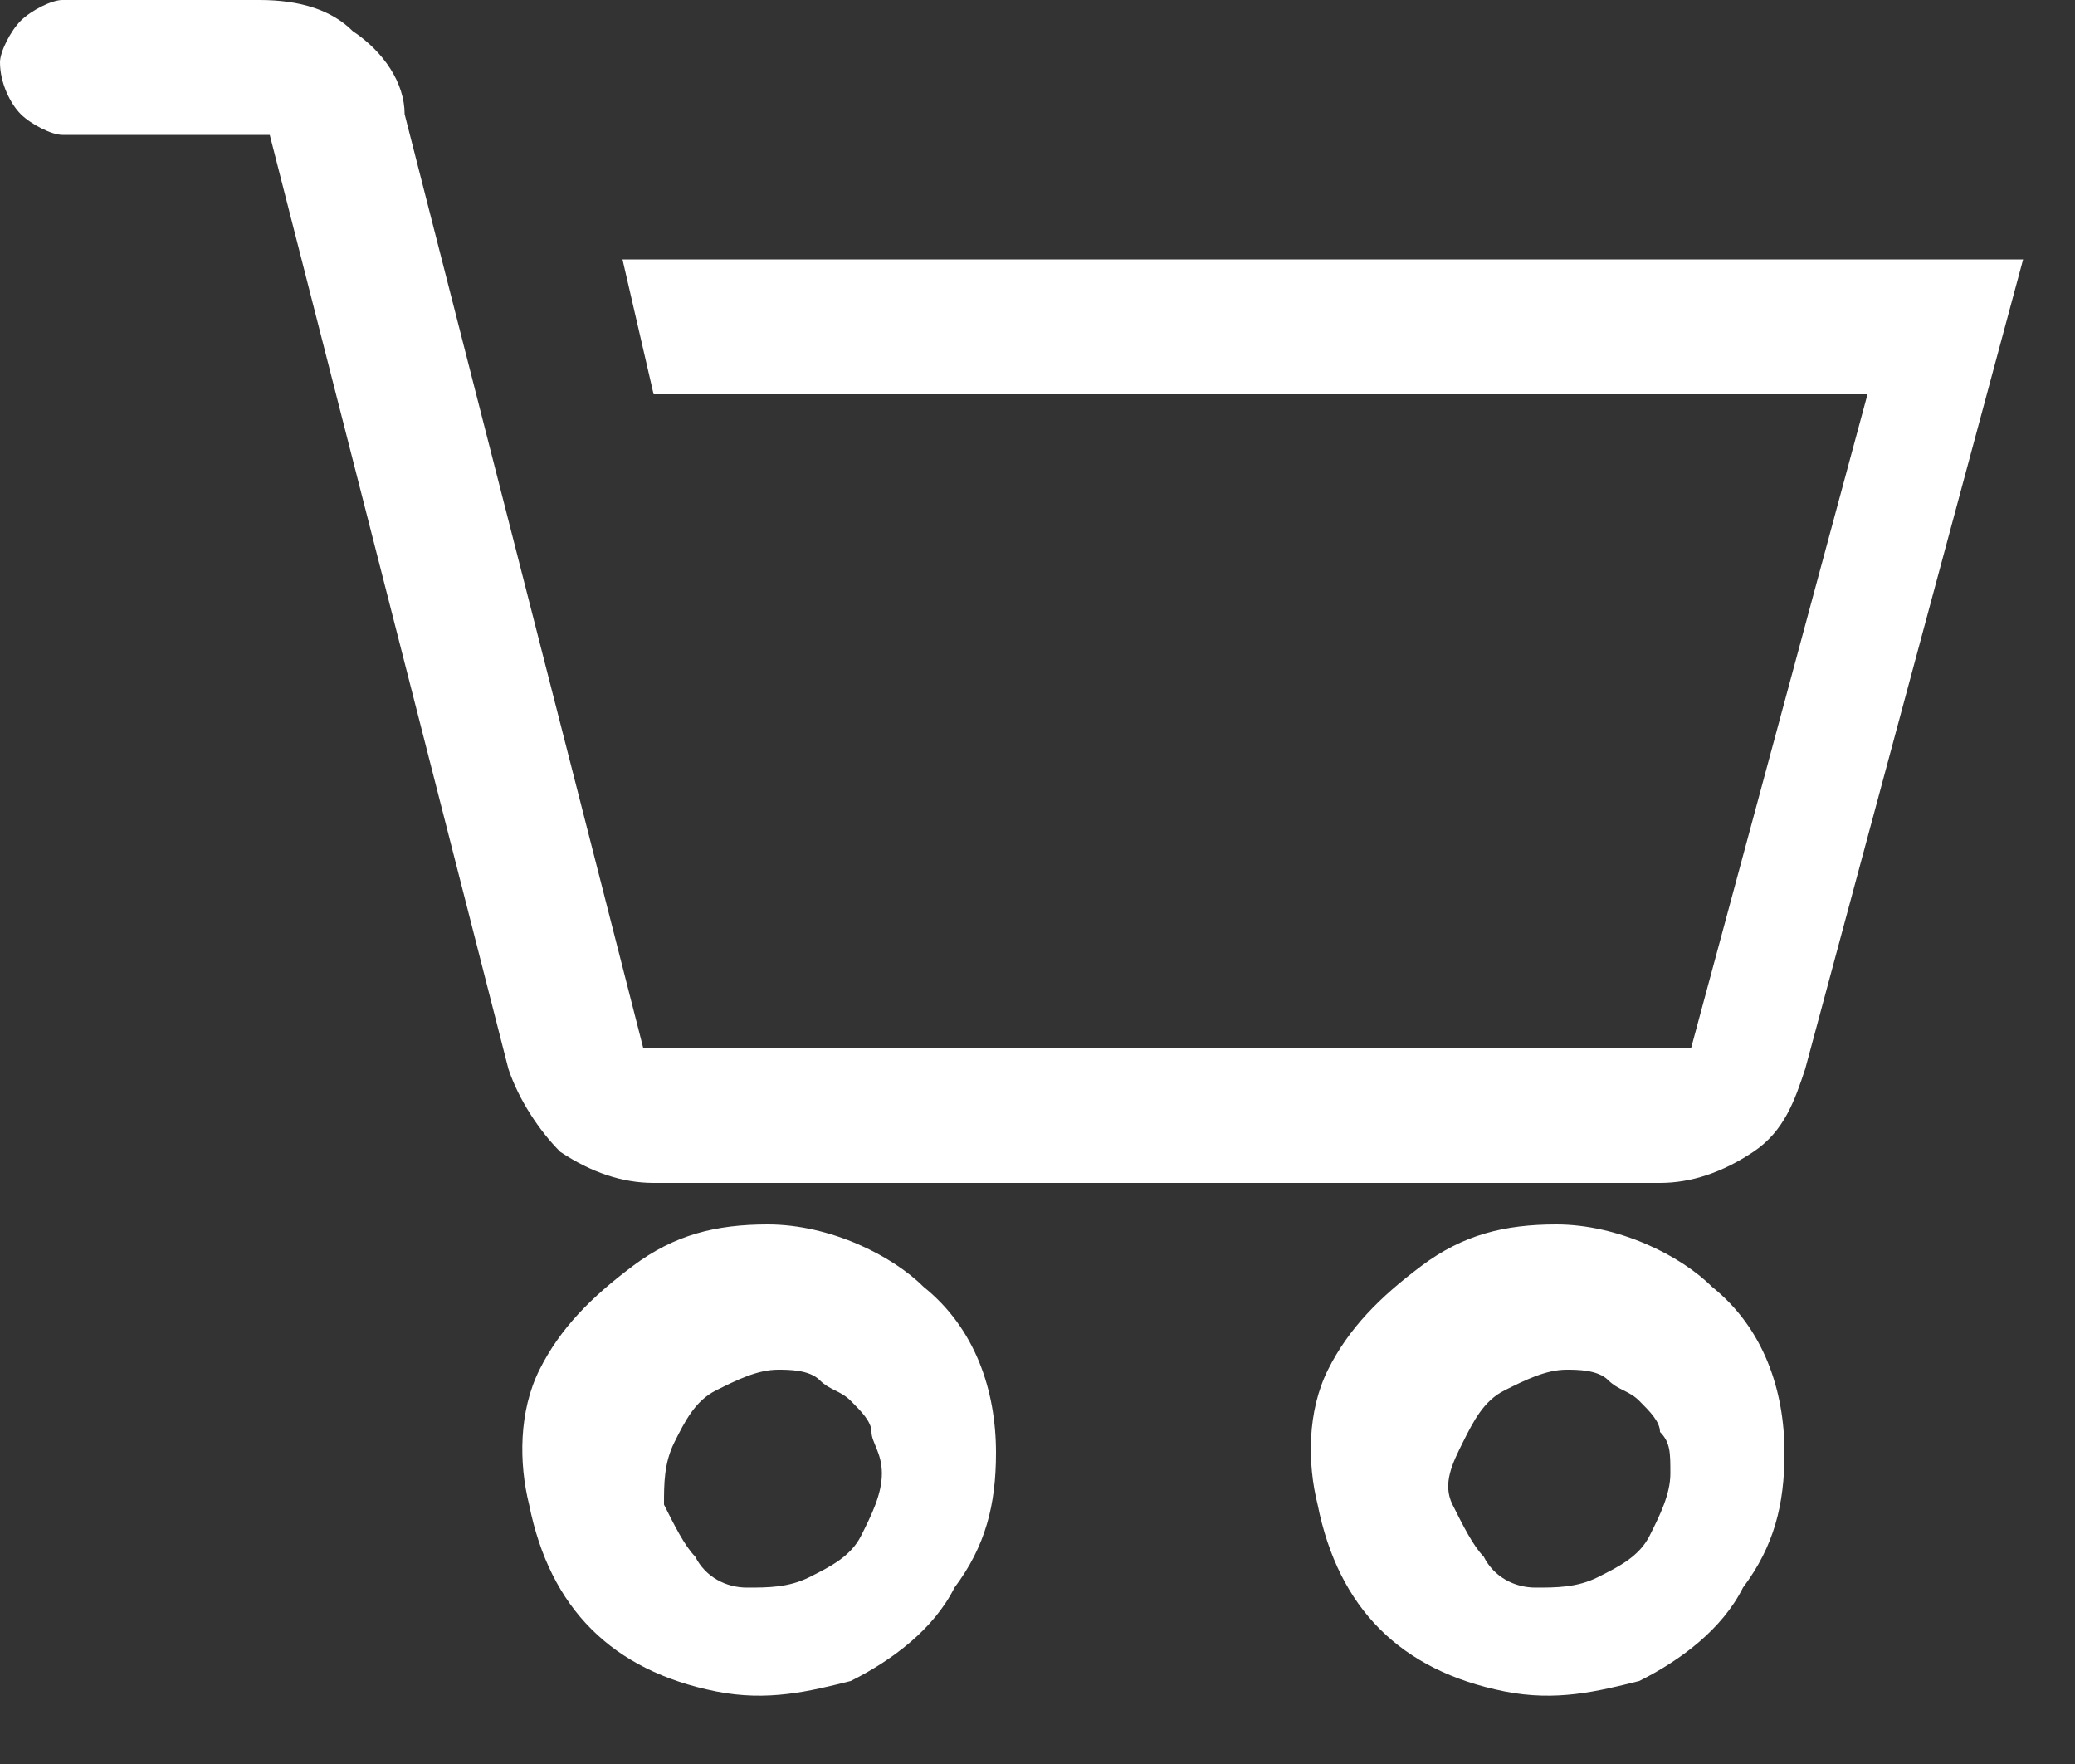 <?xml version="1.0" encoding="utf-8"?>
<!-- Generator: Adobe Illustrator 24.3.0, SVG Export Plug-In . SVG Version: 6.00 Build 0)  -->
<svg version="1.1" id="レイヤー_1" xmlns="http://www.w3.org/2000/svg" xmlns:xlink="http://www.w3.org/1999/xlink" x="0px"
	 y="0px" viewBox="0 0 20 17" style="enable-background:new 0 0 20 17;" xml:space="preserve">
<rect x="0" y="0" width="20" height="17" fill="#333333" stroke="none"/>
<style type="text/css">
	.st0{clip-path:url(#SVGID_2_);}
	.st1{fill:#FFFFFF;}
</style>
<g>
	<defs>
		<rect id="SVGID_1_" y="0" width="19.6" height="16.5"/>
	</defs>
	<clipPath id="SVGID_2_">
		<use xlink:href="#SVGID_1_"  style="overflow:visible;"/>
	</clipPath>
	<g class="st0">
		<path class="st1" d="M6,2.5l0.3,1.3H18l-1.7,6.3H6.2l-2.3-9C3.9,0.8,3.7,0.5,3.4,0.3C3.2,0.1,2.9,0,2.5,0H0.6
			C0.5,0,0.3,0.1,0.2,0.2C0.1,0.3,0,0.5,0,0.6C0,0.8,0.1,1,0.2,1.1c0.1,0.1,0.3,0.2,0.4,0.2h2l2.3,9c0.1,0.3,0.3,0.6,0.5,0.8
			c0.3,0.2,0.6,0.3,0.9,0.3h9.7c0.3,0,0.6-0.1,0.9-0.3c0.3-0.2,0.4-0.5,0.5-0.8l2.1-7.8H6z"/>
		<path class="st1" d="M15,11.8c-0.5,0-0.9,0.1-1.3,0.4c-0.4,0.3-0.7,0.6-0.9,1c-0.2,0.4-0.2,0.9-0.1,1.3c0.1,0.5,0.3,0.9,0.6,1.2
			c0.3,0.3,0.7,0.5,1.2,0.6s0.9,0,1.3-0.1c0.4-0.2,0.8-0.5,1-0.9c0.3-0.4,0.4-0.8,0.4-1.3c0-0.6-0.2-1.2-0.7-1.6
			C16.2,12.1,15.6,11.8,15,11.8z M16.1,14.2c0,0.2-0.1,0.4-0.2,0.6c-0.1,0.2-0.3,0.3-0.5,0.4c-0.2,0.1-0.4,0.1-0.6,0.1
			c-0.2,0-0.4-0.1-0.5-0.3c-0.1-0.1-0.2-0.3-0.3-0.5s0-0.4,0.1-0.6s0.2-0.4,0.4-0.5c0.2-0.1,0.4-0.2,0.6-0.2c0.1,0,0.3,0,0.4,0.1
			c0.1,0.1,0.2,0.1,0.3,0.2c0.1,0.1,0.2,0.2,0.2,0.3C16.1,13.9,16.1,14,16.1,14.2z"/>
		<path class="st1" d="M7.4,11.8c-0.5,0-0.9,0.1-1.3,0.4s-0.7,0.6-0.9,1c-0.2,0.4-0.2,0.9-0.1,1.3c0.1,0.5,0.3,0.9,0.6,1.2
			c0.3,0.3,0.7,0.5,1.2,0.6c0.5,0.1,0.9,0,1.3-0.1c0.4-0.2,0.8-0.5,1-0.9c0.3-0.4,0.4-0.8,0.4-1.3c0-0.6-0.2-1.2-0.7-1.6
			C8.6,12.1,8,11.8,7.4,11.8z M8.5,14.2c0,0.2-0.1,0.4-0.2,0.6c-0.1,0.2-0.3,0.3-0.5,0.4c-0.2,0.1-0.4,0.1-0.6,0.1
			c-0.2,0-0.4-0.1-0.5-0.3c-0.1-0.1-0.2-0.3-0.3-0.5c0-0.2,0-0.4,0.1-0.6c0.1-0.2,0.2-0.4,0.4-0.5c0.2-0.1,0.4-0.2,0.6-0.2
			c0.1,0,0.3,0,0.4,0.1c0.1,0.1,0.2,0.1,0.3,0.2c0.1,0.1,0.2,0.2,0.2,0.3C8.4,13.9,8.5,14,8.5,14.2z"/>
	</g>
</g>
</svg>

